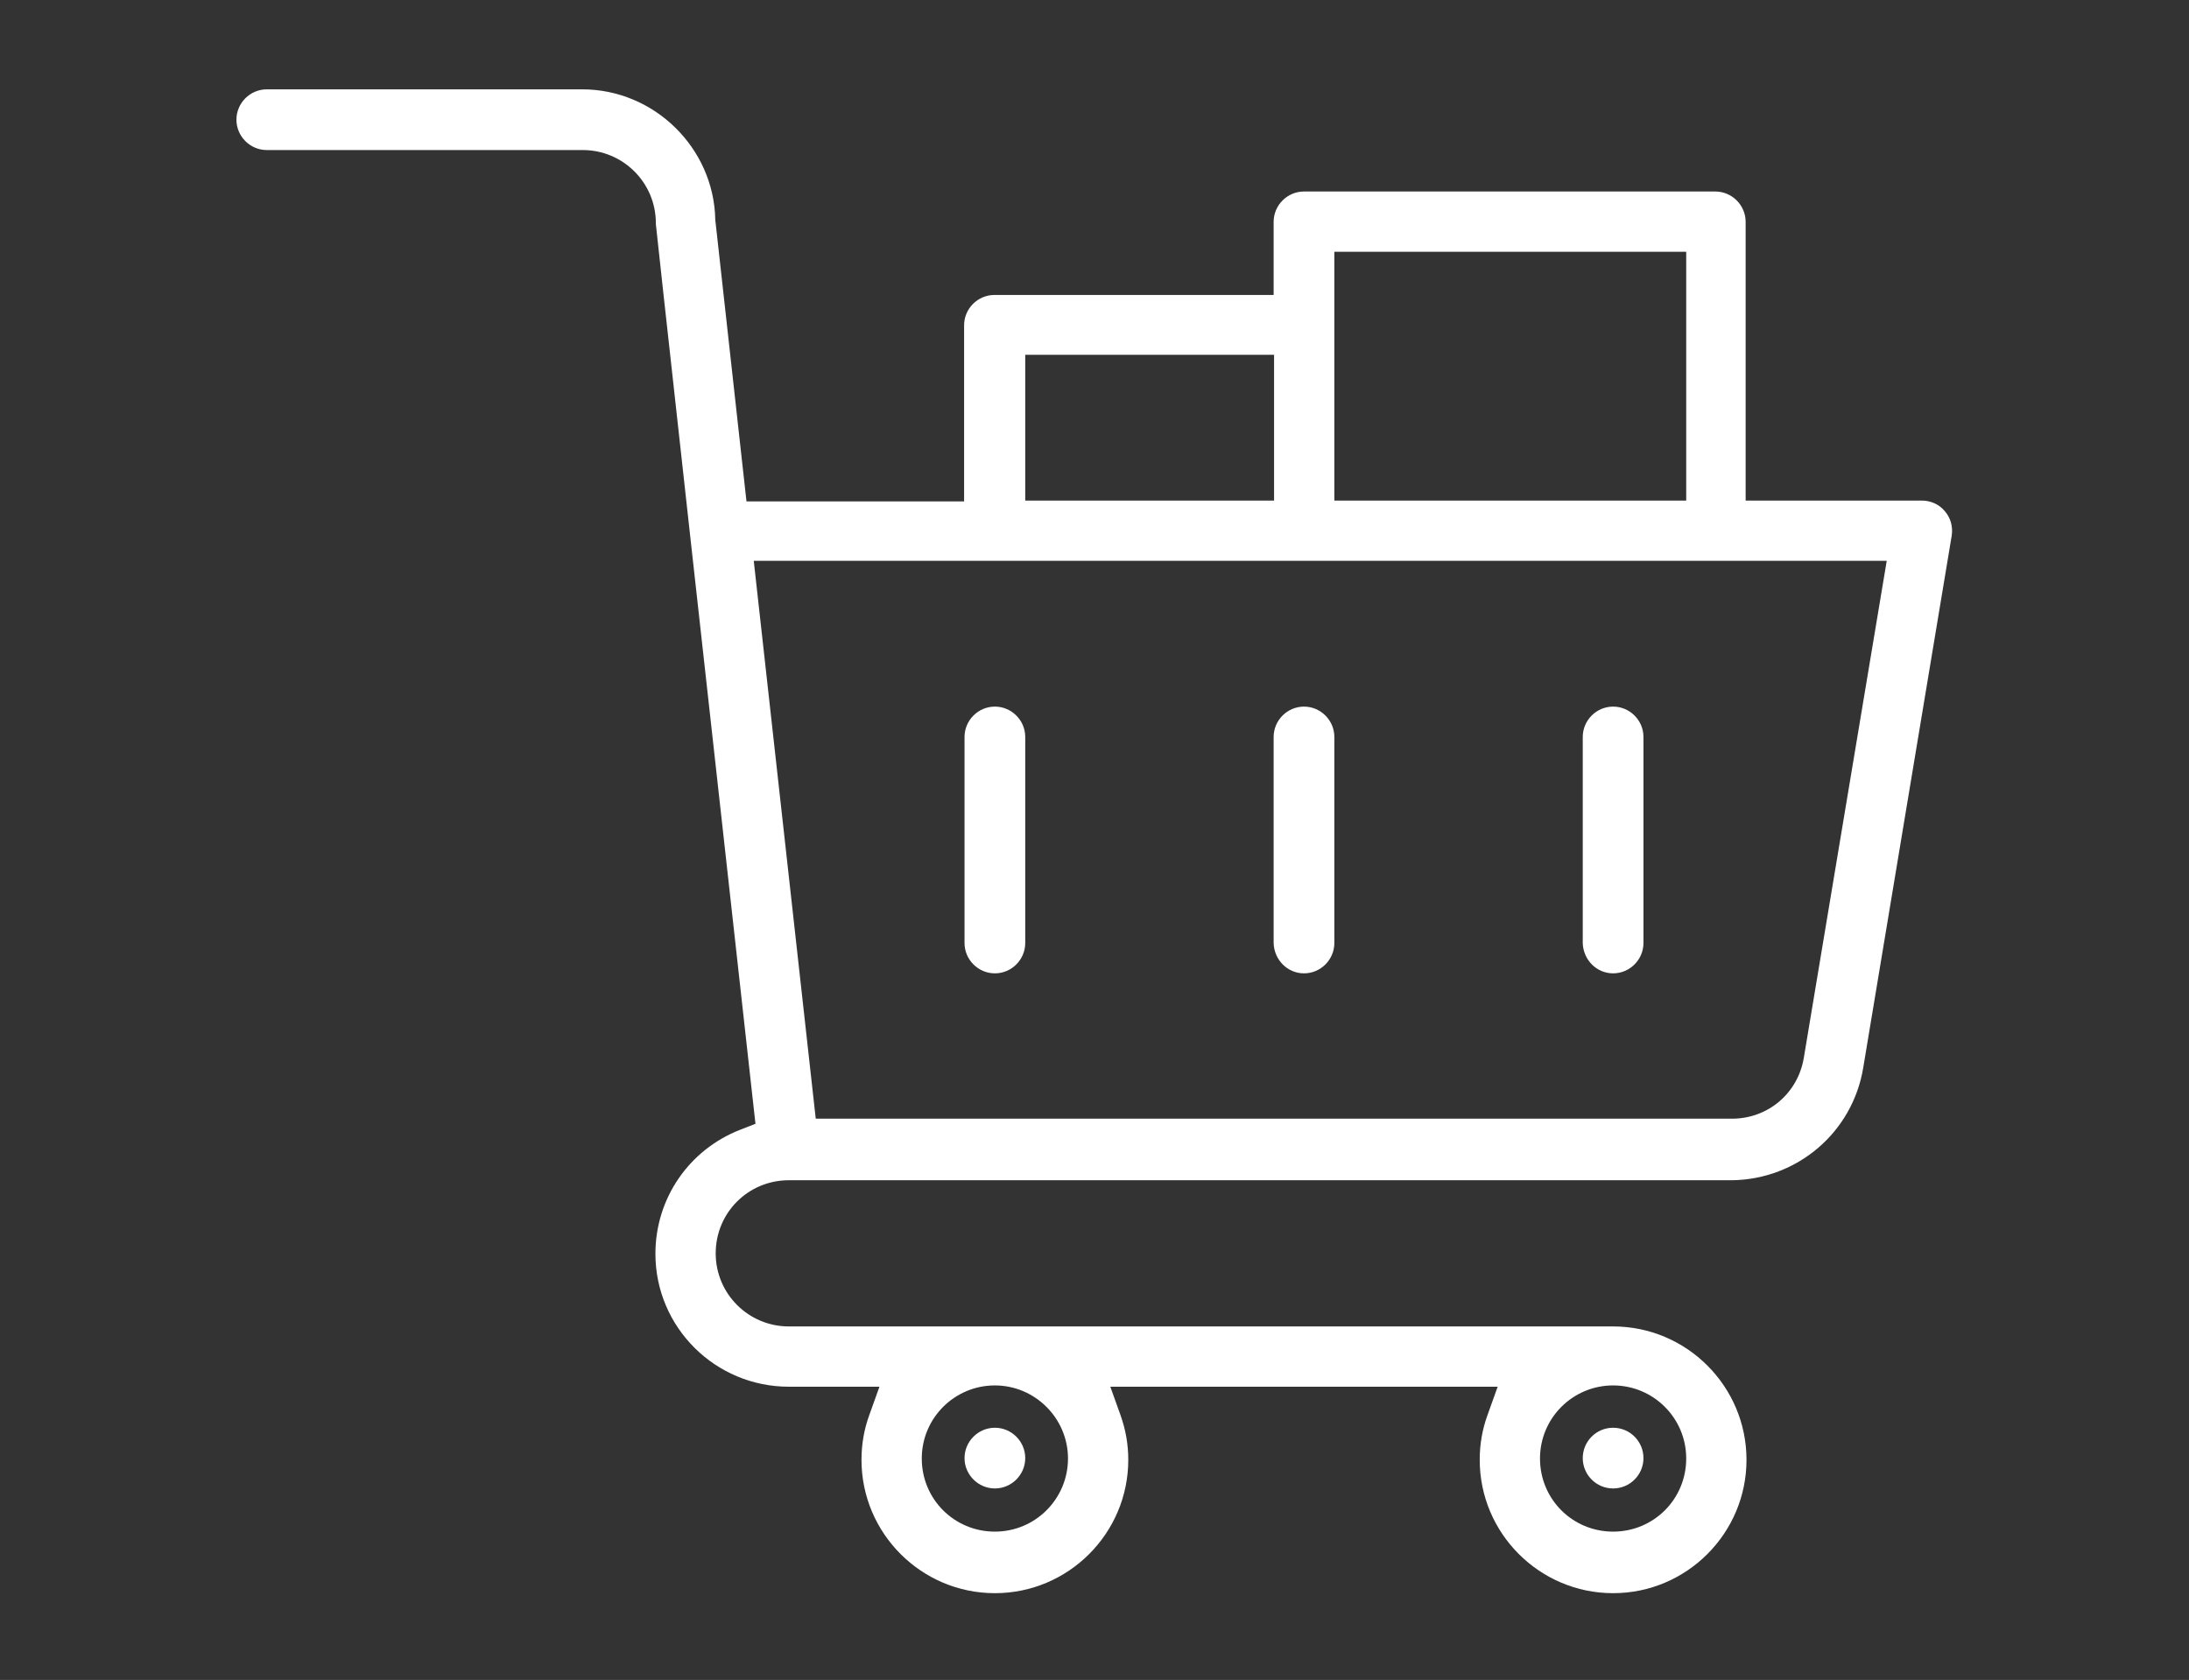 <?xml version="1.0" encoding="utf-8"?>
<!-- Generator: Adobe Illustrator 23.0.0, SVG Export Plug-In . SVG Version: 6.00 Build 0)  -->
<svg version="1.1" id="Layer_3" xmlns="http://www.w3.org/2000/svg" xmlns:xlink="http://www.w3.org/1999/xlink" x="0px" y="0px"
	 viewBox="0 0 512 393" style="enable-background:new 0 0 512 393;" xml:space="preserve">
<rect x="0" y="0" width="512" height="393" fill="#333333" stroke="none"/>
<style type="text/css">
	.st0{fill:#FFFFFF;}
</style>
<path class="st0" d="M232.7,348.2c3.9,0,7.1-3.2,7.1-7.1c0-3.9-3.2-7.1-7.1-7.1s-7.1,3.2-7.1,7.1C225.6,345,228.8,348.2,232.7,348.2
	z"/>
<circle class="st0" cx="377.3" cy="341.1" r="7.1"/>
<path class="st0" d="M435.8,249.8l20.7-124.5c0.3-2-0.2-4.1-1.6-5.7c-1.3-1.6-3.3-2.5-5.4-2.5h-41.2V51.9c0-3.9-3.2-7.1-7.1-7.1H305
	c-3.9,0-7.1,3.2-7.1,7.1v17.1h-65.3c-3.9,0-7.1,3.2-7.1,7.1v41.2h-50.9l-7.3-65.9c-0.3-16.8-14.3-30.5-31.1-30.5H62.4
	c-3.9,0-7.1,3.2-7.1,7.1s3.2,7.1,7.1,7.1h73.9c9.4,0,17.1,7.6,17.1,17.1v0.2c0.2,2.2,1.7,15.6,8.2,74.5l15.1,136l-3.6,1.4
	c-12,4.7-19.8,16.1-19.8,29c0,17.2,14,31.1,31.2,31.1h21.2l-2.4,6.7c-1.2,3.3-1.8,6.8-1.8,10.4c0,17.2,14,31.2,31.2,31.2
	s31.2-14,31.2-31.2c0-3.6-0.6-7-1.8-10.4l-2.4-6.7h90.6l-2.4,6.7c-1.2,3.3-1.8,6.8-1.8,10.4c0,17.2,14,31.2,31.2,31.2
	s31.2-14,31.2-31.2s-14-31.2-31.2-31.2H184.5c-9.4,0-17.1-7.6-17.1-17.1s7.6-17.1,17.1-17.1h220.6
	C420.4,275.9,433.3,264.9,435.8,249.8z M377.3,324.1c9.4,0,17.1,7.6,17.1,17.1s-7.6,17.1-17.1,17.1s-17.1-7.6-17.1-17.1
	S367.9,324.1,377.3,324.1z M232.7,324.1c9.4,0,17.1,7.7,17.1,17.1c0,9.4-7.6,17.1-17.1,17.1s-17.1-7.6-17.1-17.1
	C215.6,331.7,223.3,324.1,232.7,324.1z M312.1,58.9h82.3v58.2h-82.3V58.9z M239.8,83H298v34.1h-58.2V83z M176.3,131.2h265
	l-19.4,116.3c-1.4,8.3-8.4,14.2-16.8,14.2H190.8L176.3,131.2z"/>
<path class="st0" d="M232.7,227.7c3.9,0,7.1-3.2,7.1-7.1v-48.2c0-3.9-3.2-7.1-7.1-7.1s-7.1,3.2-7.1,7.1v48.2
	C225.6,224.5,228.8,227.7,232.7,227.7z"/>
<path class="st0" d="M305,227.7c3.9,0,7.1-3.2,7.1-7.1v-48.2c0-3.9-3.2-7.1-7.1-7.1s-7.1,3.2-7.1,7.1v48.2
	C298,224.5,301.1,227.7,305,227.7z"/>
<path class="st0" d="M377.3,227.7c3.9,0,7.1-3.2,7.1-7.1v-48.2c0-3.9-3.2-7.1-7.1-7.1s-7.1,3.2-7.1,7.1v48.2
	C370.3,224.5,373.4,227.7,377.3,227.7z"/>
</svg>
